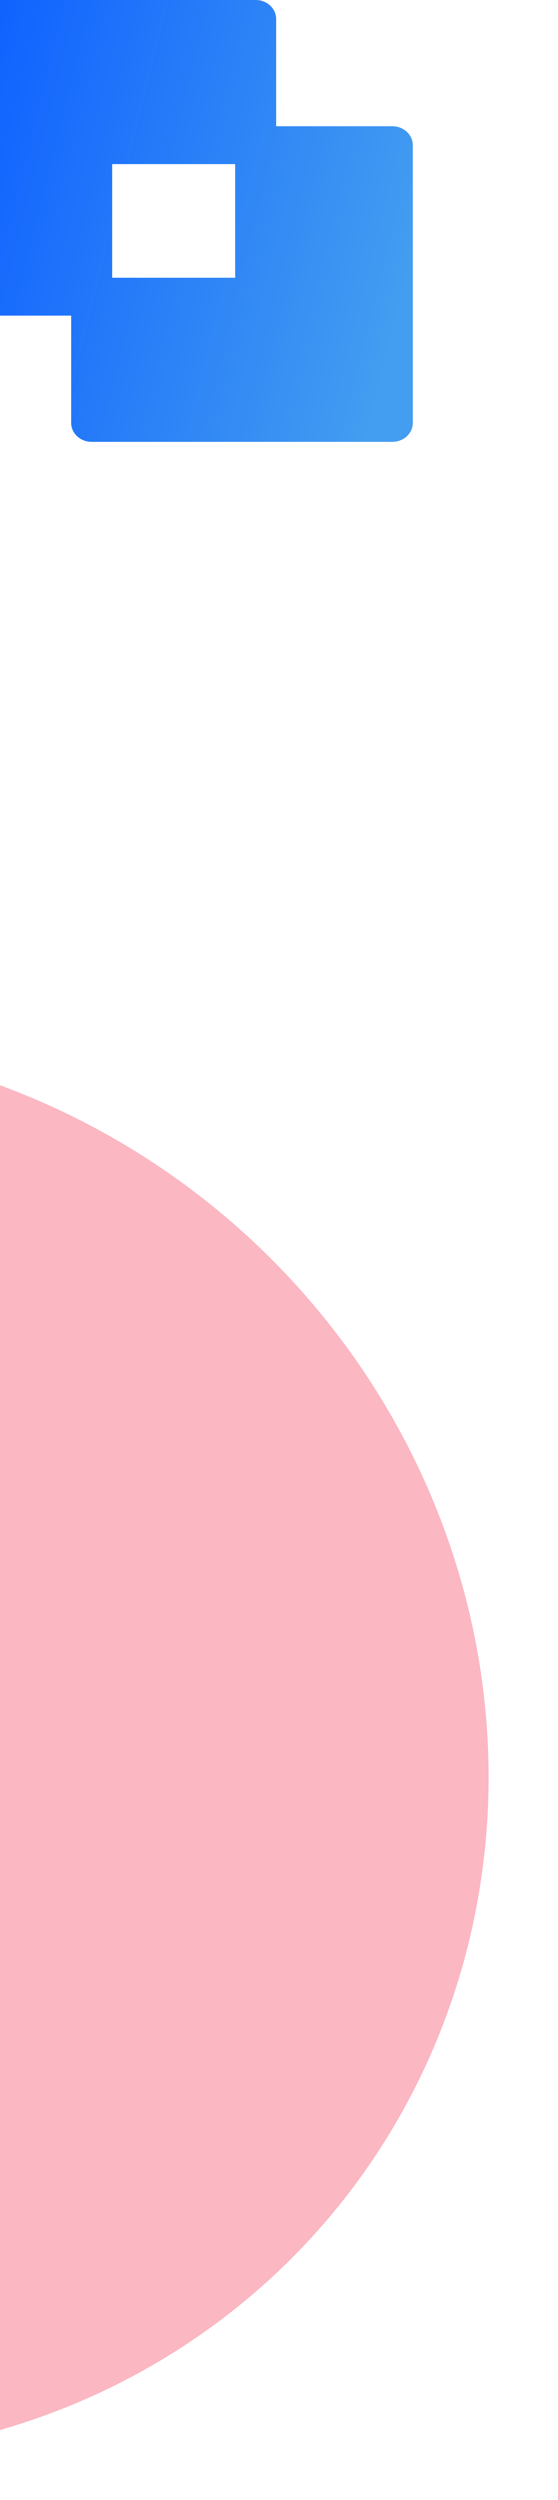 <svg width="196" height="877" viewBox="0 0 196 877" fill="none" xmlns="http://www.w3.org/2000/svg">
<ellipse opacity="0.3" cx="249.288" cy="248.93" rx="249.288" ry="248.93" transform="matrix(0.102 0.995 -0.998 0.062 144.895 350)" fill="#F20E32"/>
<path fill-rule="evenodd" clip-rule="evenodd" d="M-23 104.071C-23 107.74 -19.776 110.714 -15.8 110.714H25V148.357C25 152.026 28.224 155 32.2 155H137.8C141.776 155 145 152.026 145 148.357V50.929C145 47.26 141.776 44.286 137.8 44.286H97V6.643C97 2.974 93.776 -6.43729e-06 89.8 -6.43729e-06H-15.8C-19.776 -6.43729e-06 -23 2.974 -23 6.643L-23 104.071ZM82.6 97.428V57.571L39.4 57.571V97.428H82.6Z" fill="url(#paint0_linear_1601_4843)"/>
<defs>
<linearGradient id="paint0_linear_1601_4843" x1="-23" y1="77.5" x2="138.282" y2="117.747" gradientUnits="userSpaceOnUse">
<stop stop-color="#0F61FF"/>
<stop offset="1" stop-color="#439DF0"/>
</linearGradient>
</defs>
</svg>
